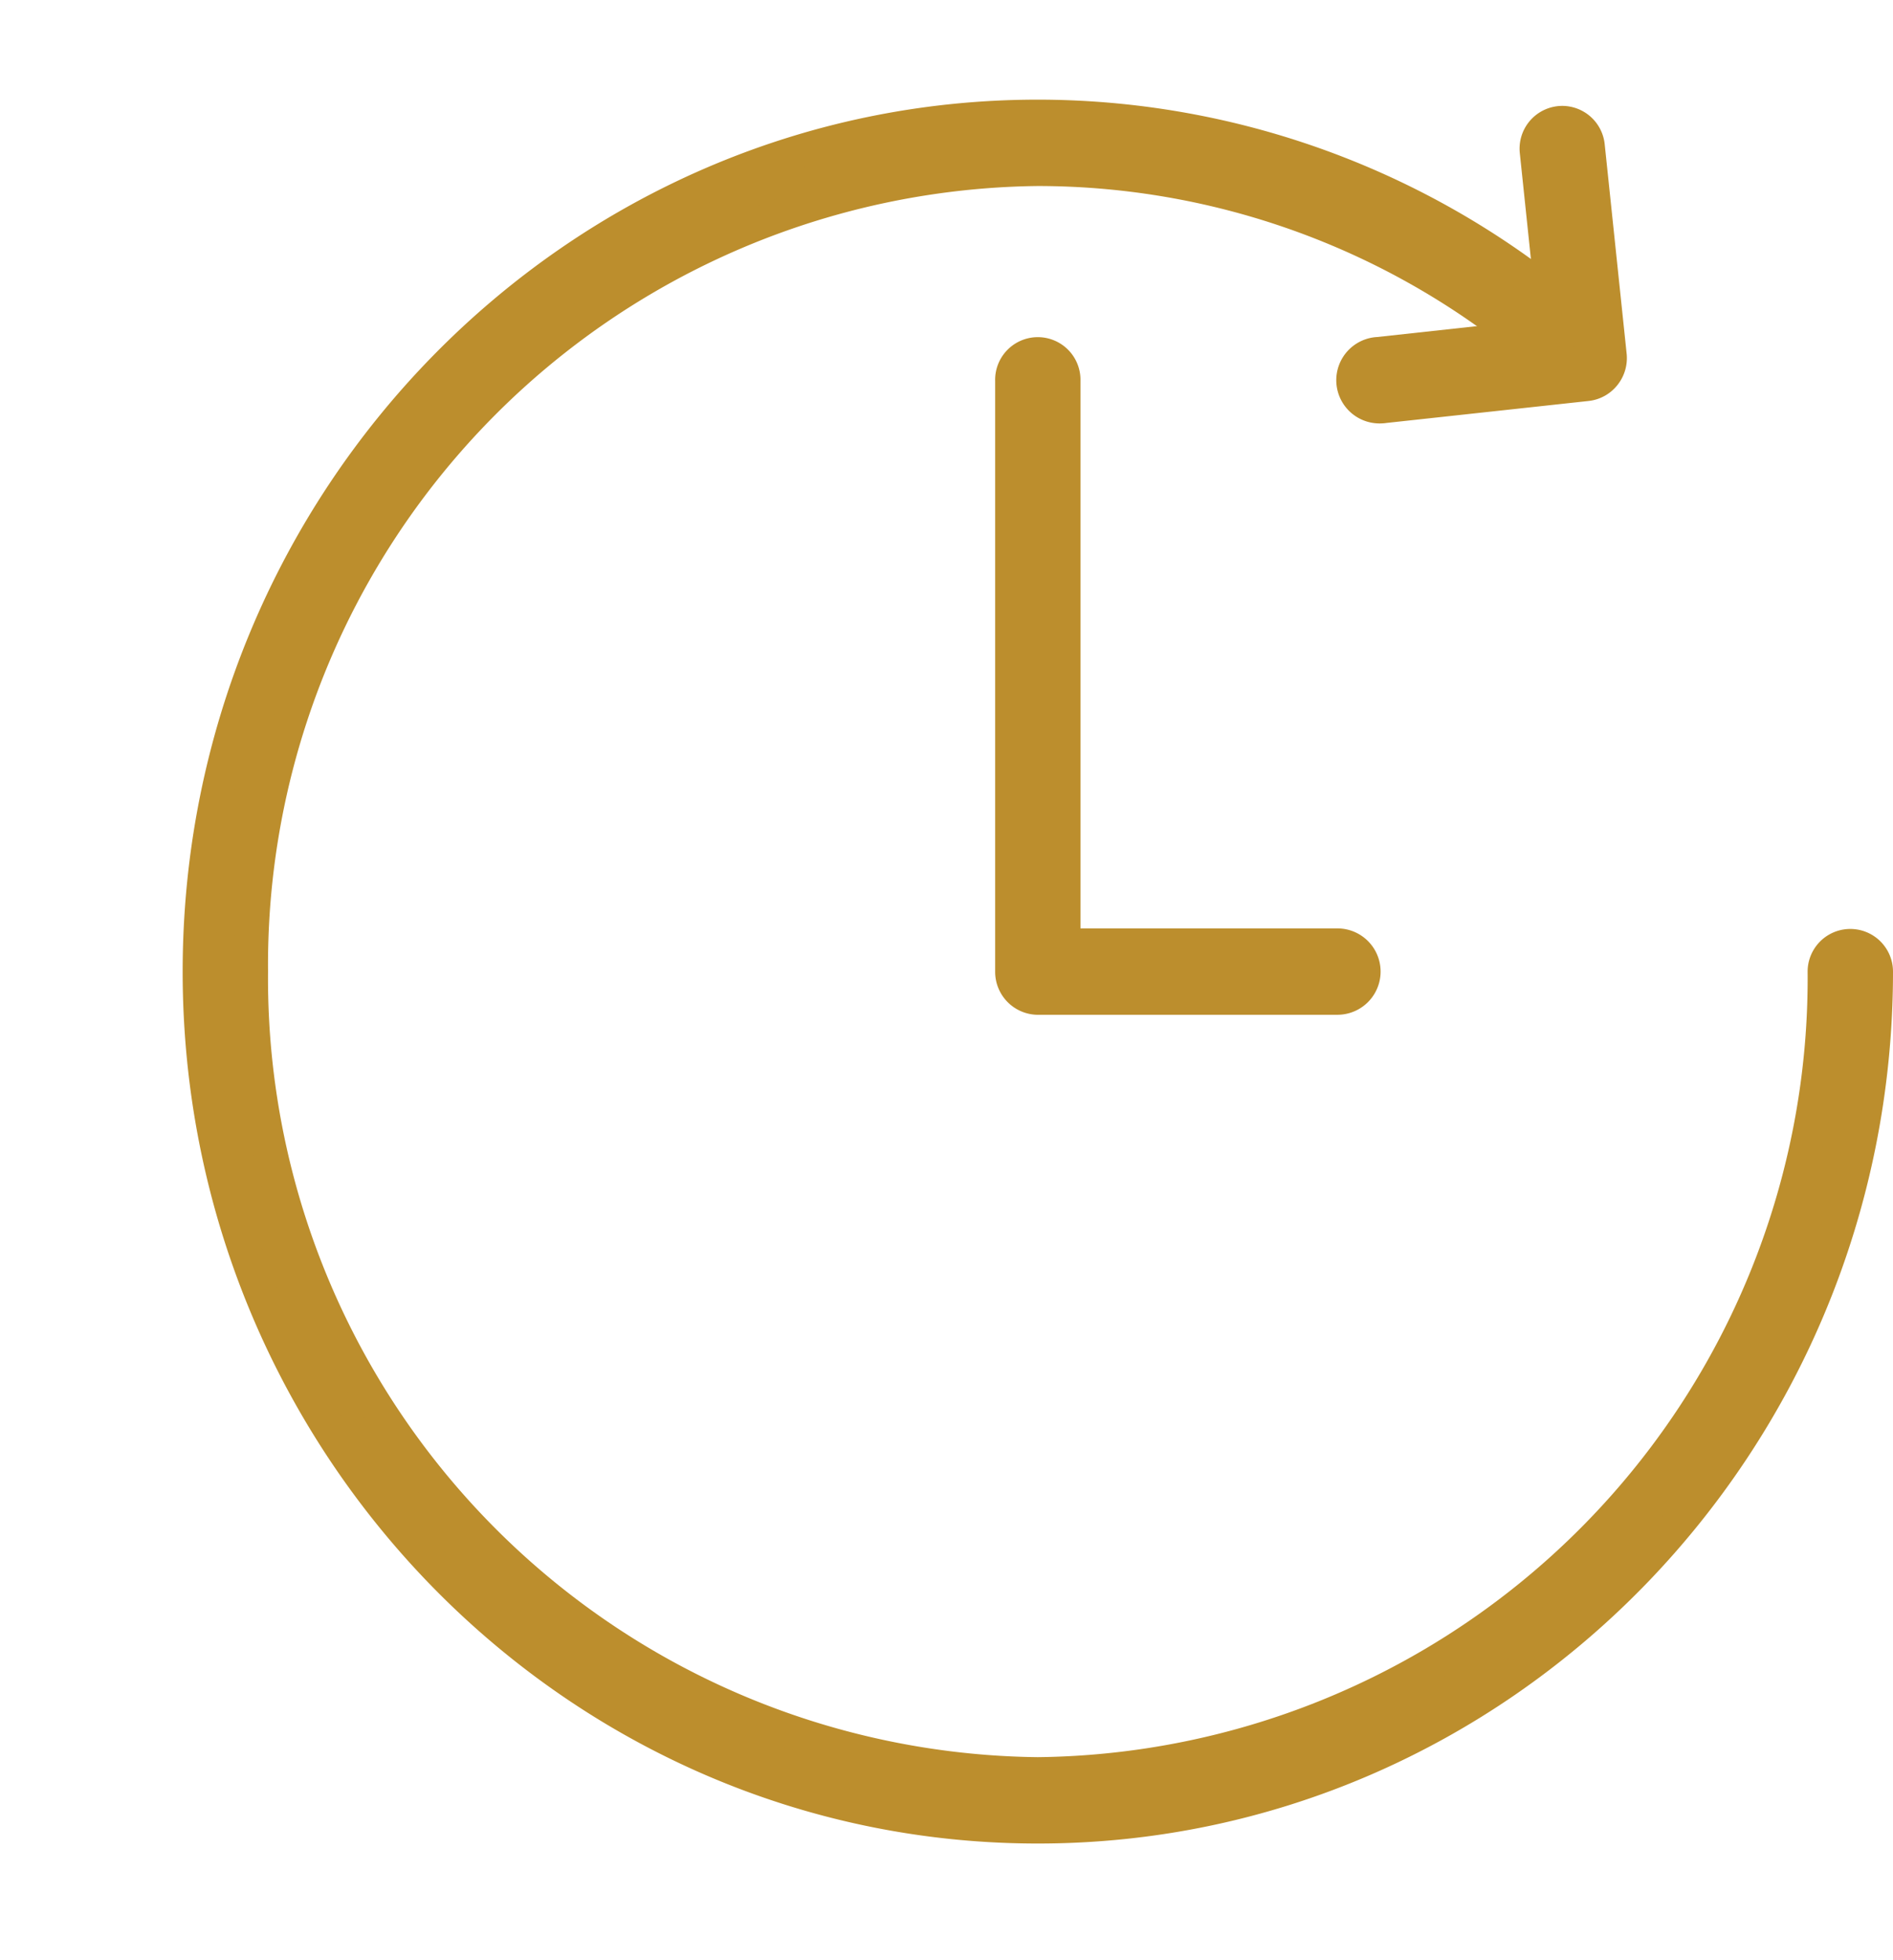 <?xml version="1.0" encoding="UTF-8"?>
<svg xmlns="http://www.w3.org/2000/svg" xmlns:xlink="http://www.w3.org/1999/xlink" width="57" height="59" viewBox="0 0 57 59">
  <defs>
    <clipPath id="a">
      <rect width="57" height="59" transform="translate(-6 -3.5)" fill="#bc8e2d" stroke="#bc8e2d" stroke-width="1"></rect>
    </clipPath>
  </defs>
  <g transform="translate(6 3.5)">
    <g transform="translate(0 0)" clip-path="url(#a)">
      <path d="M25.249,51.5C11.327,51.5,0,39.949,0,25.751S11.327,0,25.249,0A24.921,24.921,0,0,1,42.175,6.642a.812.812,0,0,1,.056,1.132.775.775,0,0,1-1.108.057A23.371,23.371,0,0,0,25.249,1.6,23.944,23.944,0,0,0,1.571,25.751,23.944,23.944,0,0,0,25.249,49.9a23.945,23.945,0,0,0,23.68-24.148.785.785,0,1,1,1.571,0c0,14.2-11.327,25.75-25.251,25.75" transform="translate(0 0)" fill="#bc8e2d"></path>
      <path d="M25.249,52C11.051,52-.5,40.225-.5,25.751S11.051-.5,25.249-.5A25.421,25.421,0,0,1,42.514,6.274a1.316,1.316,0,0,1,.091,1.831,1.275,1.275,0,0,1-1.821.093A22.871,22.871,0,0,0,25.249,2.1,23.444,23.444,0,0,0,2.071,25.751,23.443,23.443,0,0,0,25.249,49.4a23.444,23.444,0,0,0,23.18-23.648,1.285,1.285,0,1,1,2.571,0C51,40.225,39.448,52,25.249,52Zm0-51.5C11.6.5.5,11.828.5,25.751S11.6,51,25.249,51,50,39.674,50,25.751a.286.286,0,1,0-.571,0A24.445,24.445,0,0,1,25.249,50.4,24.444,24.444,0,0,1,1.071,25.751,24.445,24.445,0,0,1,25.249,1.1,23.869,23.869,0,0,1,41.462,7.463a.275.275,0,0,0,.4-.021.311.311,0,0,0-.02-.432A24.424,24.424,0,0,0,25.249.5Z" transform="translate(0 0)" fill="#bc8e2d"></path>
      <path d="M28.7,24.811H19.679a.792.792,0,0,1-.785-.8V6.231a.785.785,0,1,1,1.569,0V23.21H28.7a.8.8,0,0,1,0,1.6" transform="translate(5.571 1.74)" fill="#bc8e2d"></path>
      <path d="M28.7,25.311H19.679a1.294,1.294,0,0,1-1.285-1.3V6.231a1.285,1.285,0,1,1,2.569,0V22.71H28.7a1.3,1.3,0,0,1,0,2.6ZM19.679,5.929a.294.294,0,0,0-.285.3V24.011a.293.293,0,0,0,.285.3H28.7a.3.3,0,0,0,0-.6H19.963V6.231A.294.294,0,0,0,19.679,5.929Z" transform="translate(5.571 1.74)" fill="#bc8e2d"></path>
      <path d="M27.678,8.7a.8.8,0,0,1-.083-1.6l5.314-.58-.576-5.493a.8.8,0,0,1,.7-.881.786.786,0,0,1,.864.712l.659,6.288a.811.811,0,0,1-.17.588.779.779,0,0,1-.527.294l-6.095.663a.6.6,0,0,1-.084.005" transform="translate(7.929 0.046)" fill="#bc8e2d"></path>
      <path d="M27.678,9.2A1.3,1.3,0,0,1,27.541,6.6l4.818-.526-.524-5A1.288,1.288,0,0,1,33.115-.358,1.287,1.287,0,0,1,34.391.807l.659,6.287a1.3,1.3,0,0,1-.275.95,1.285,1.285,0,0,1-.865.481l-6.089.662A1.094,1.094,0,0,1,27.678,9.2ZM33.115.642l-.031,0a.3.3,0,0,0-.253.332l.628,5.988L27.649,7.6a.3.3,0,0,0-.254.331.29.29,0,0,0,.282.268h.015l.015,0L33.8,7.531a.28.28,0,0,0,.188-.106.314.314,0,0,0,.065-.227L33.4.91A.286.286,0,0,0,33.115.642Z" transform="translate(7.929 0.046)" fill="#bc8e2d"></path>
    </g>
  </g>
</svg>
